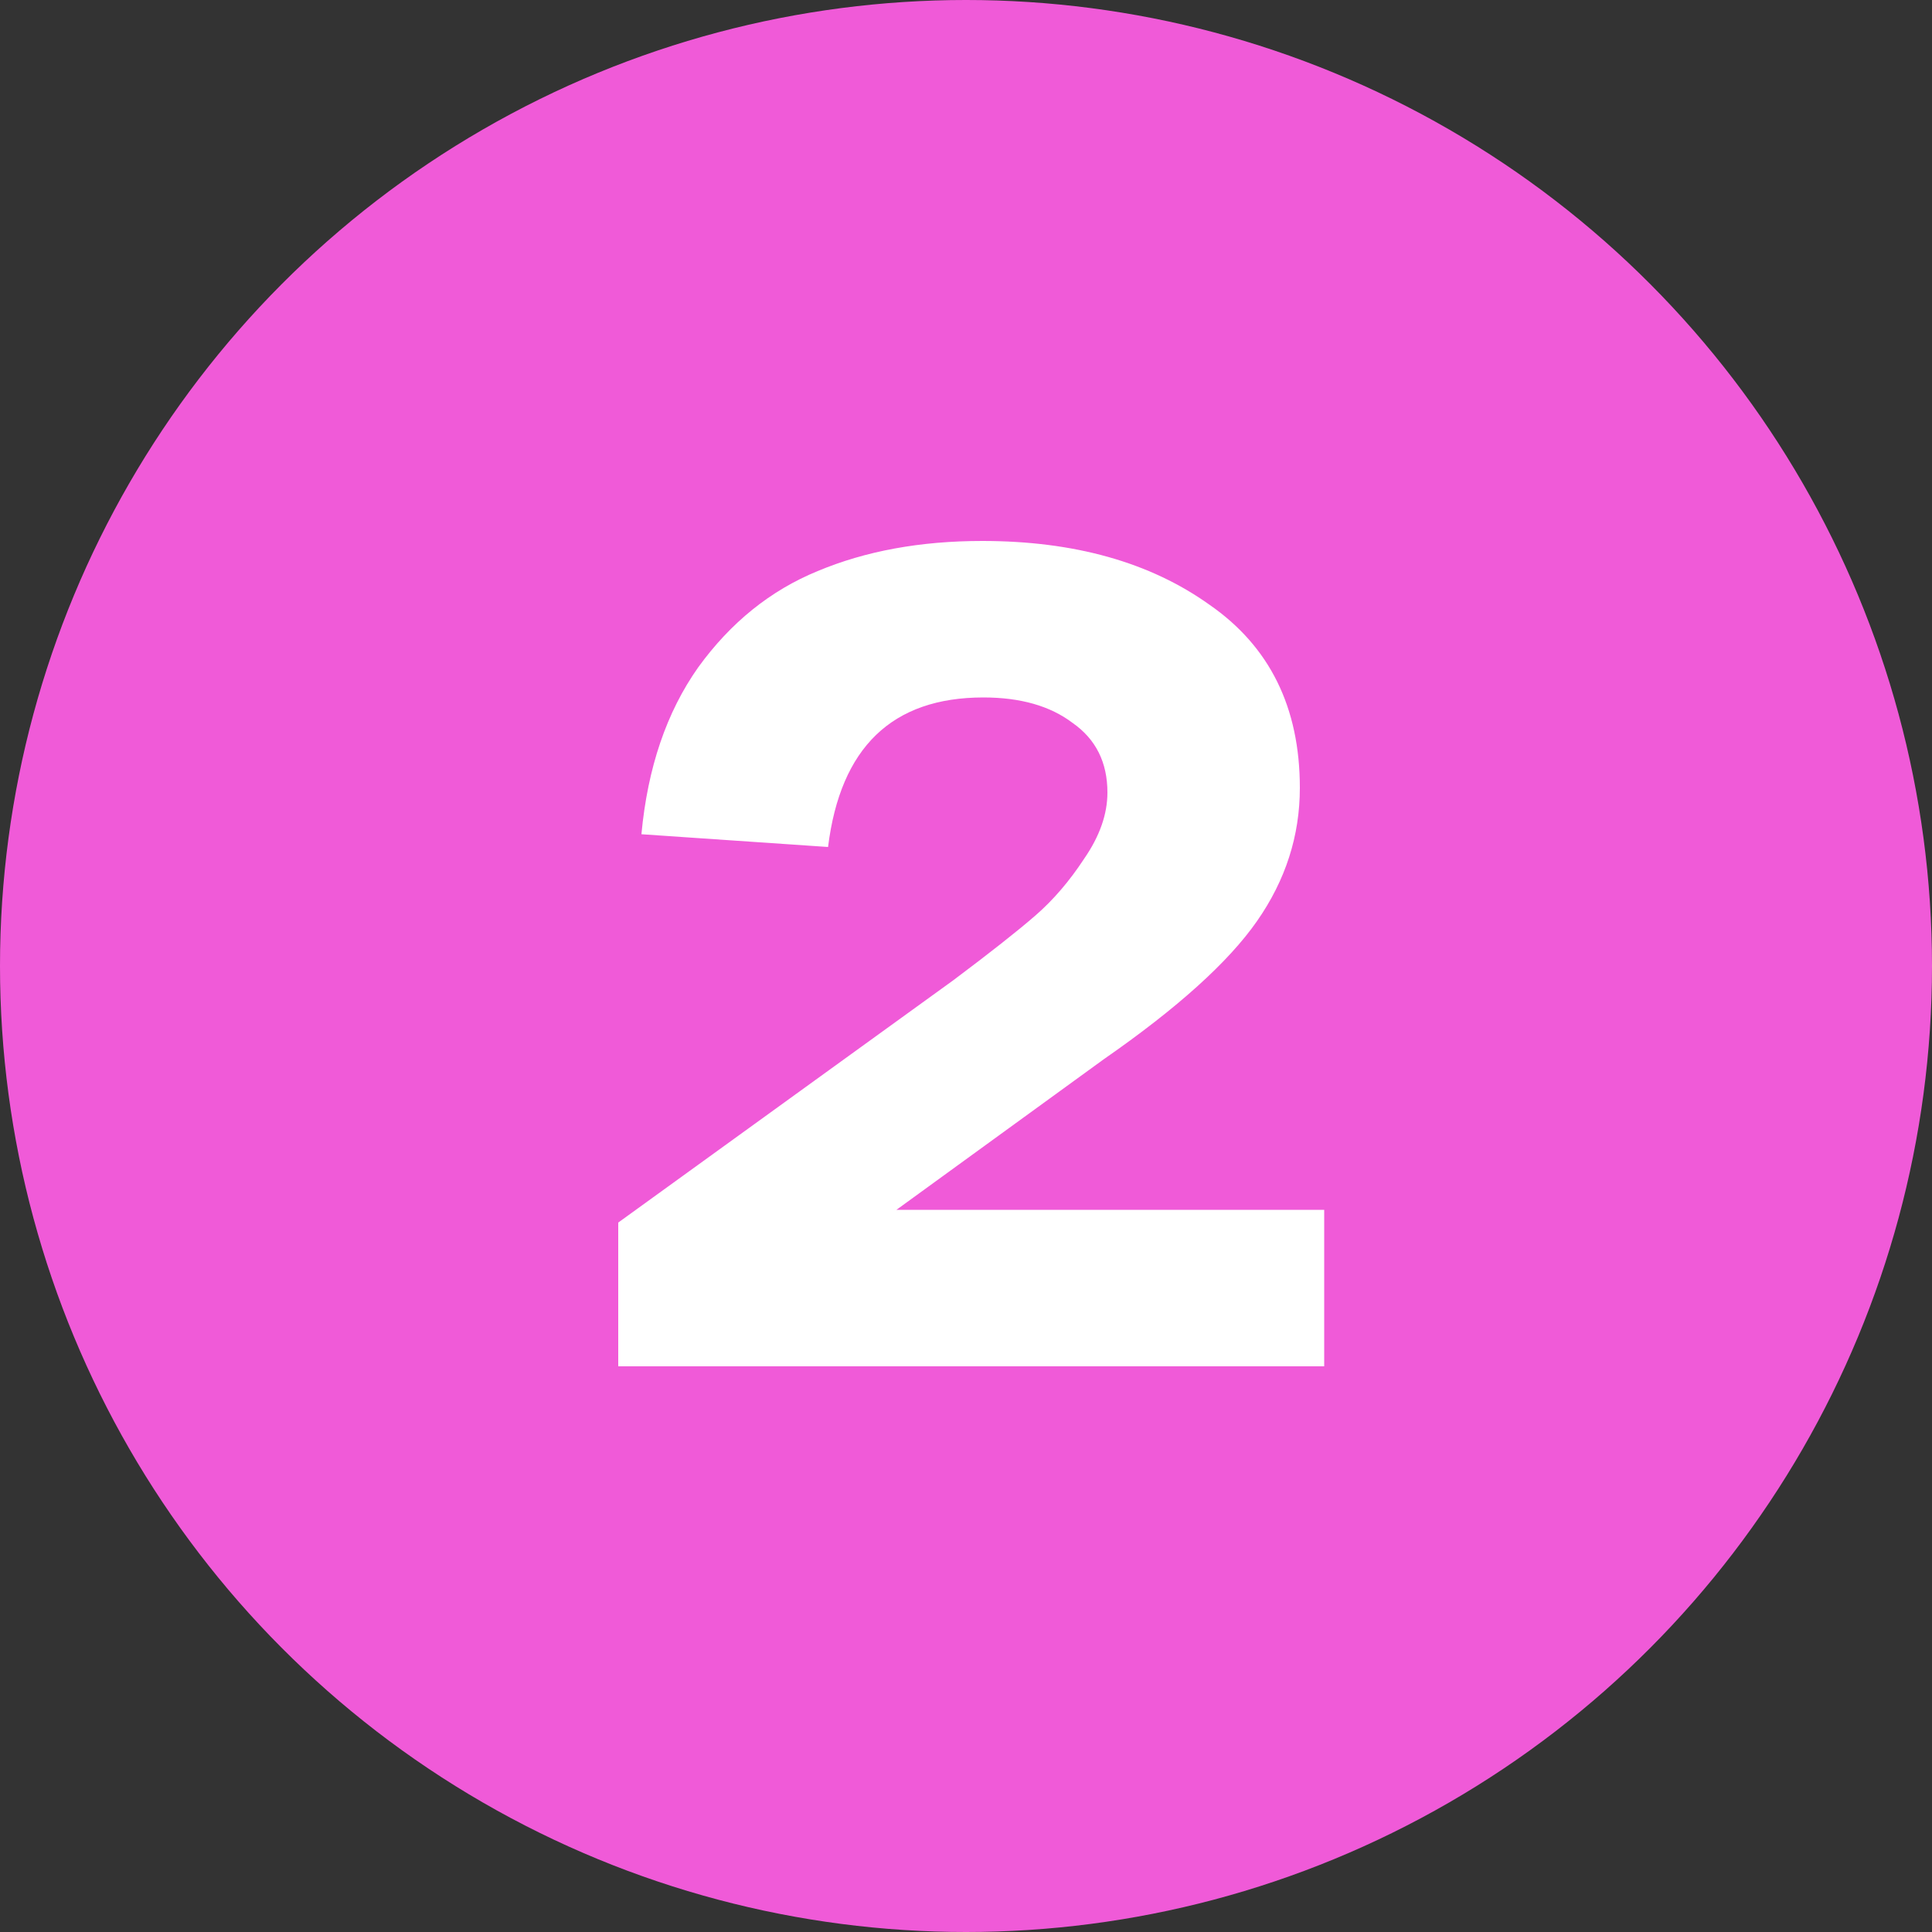 <?xml version="1.0" encoding="UTF-8"?> <svg xmlns="http://www.w3.org/2000/svg" width="50" height="50" viewBox="0 0 50 50" fill="none"><rect x="0" y="0" width="50" height="50" fill="#333333" stroke="none"/> <circle cx="25" cy="25" r="25" fill="#F05AD8"></circle> <path d="M23.2 31.31H34.27V35.36H16V31.64L24.67 25.37C25.63 24.65 26.34 24.09 26.8 23.69C27.26 23.29 27.68 22.8 28.06 22.22C28.46 21.64 28.66 21.07 28.66 20.51C28.66 19.73 28.36 19.13 27.76 18.71C27.18 18.27 26.41 18.05 25.45 18.05C23.09 18.05 21.75 19.34 21.43 21.92L16.6 21.59C16.76 19.87 17.25 18.43 18.07 17.27C18.91 16.11 19.94 15.28 21.16 14.78C22.4 14.26 23.82 14 25.42 14C27.8 14 29.76 14.55 31.3 15.65C32.86 16.73 33.64 18.31 33.64 20.39C33.64 21.63 33.27 22.78 32.53 23.84C31.79 24.9 30.47 26.09 28.57 27.41L23.2 31.31Z" fill="white"></path> </svg> 